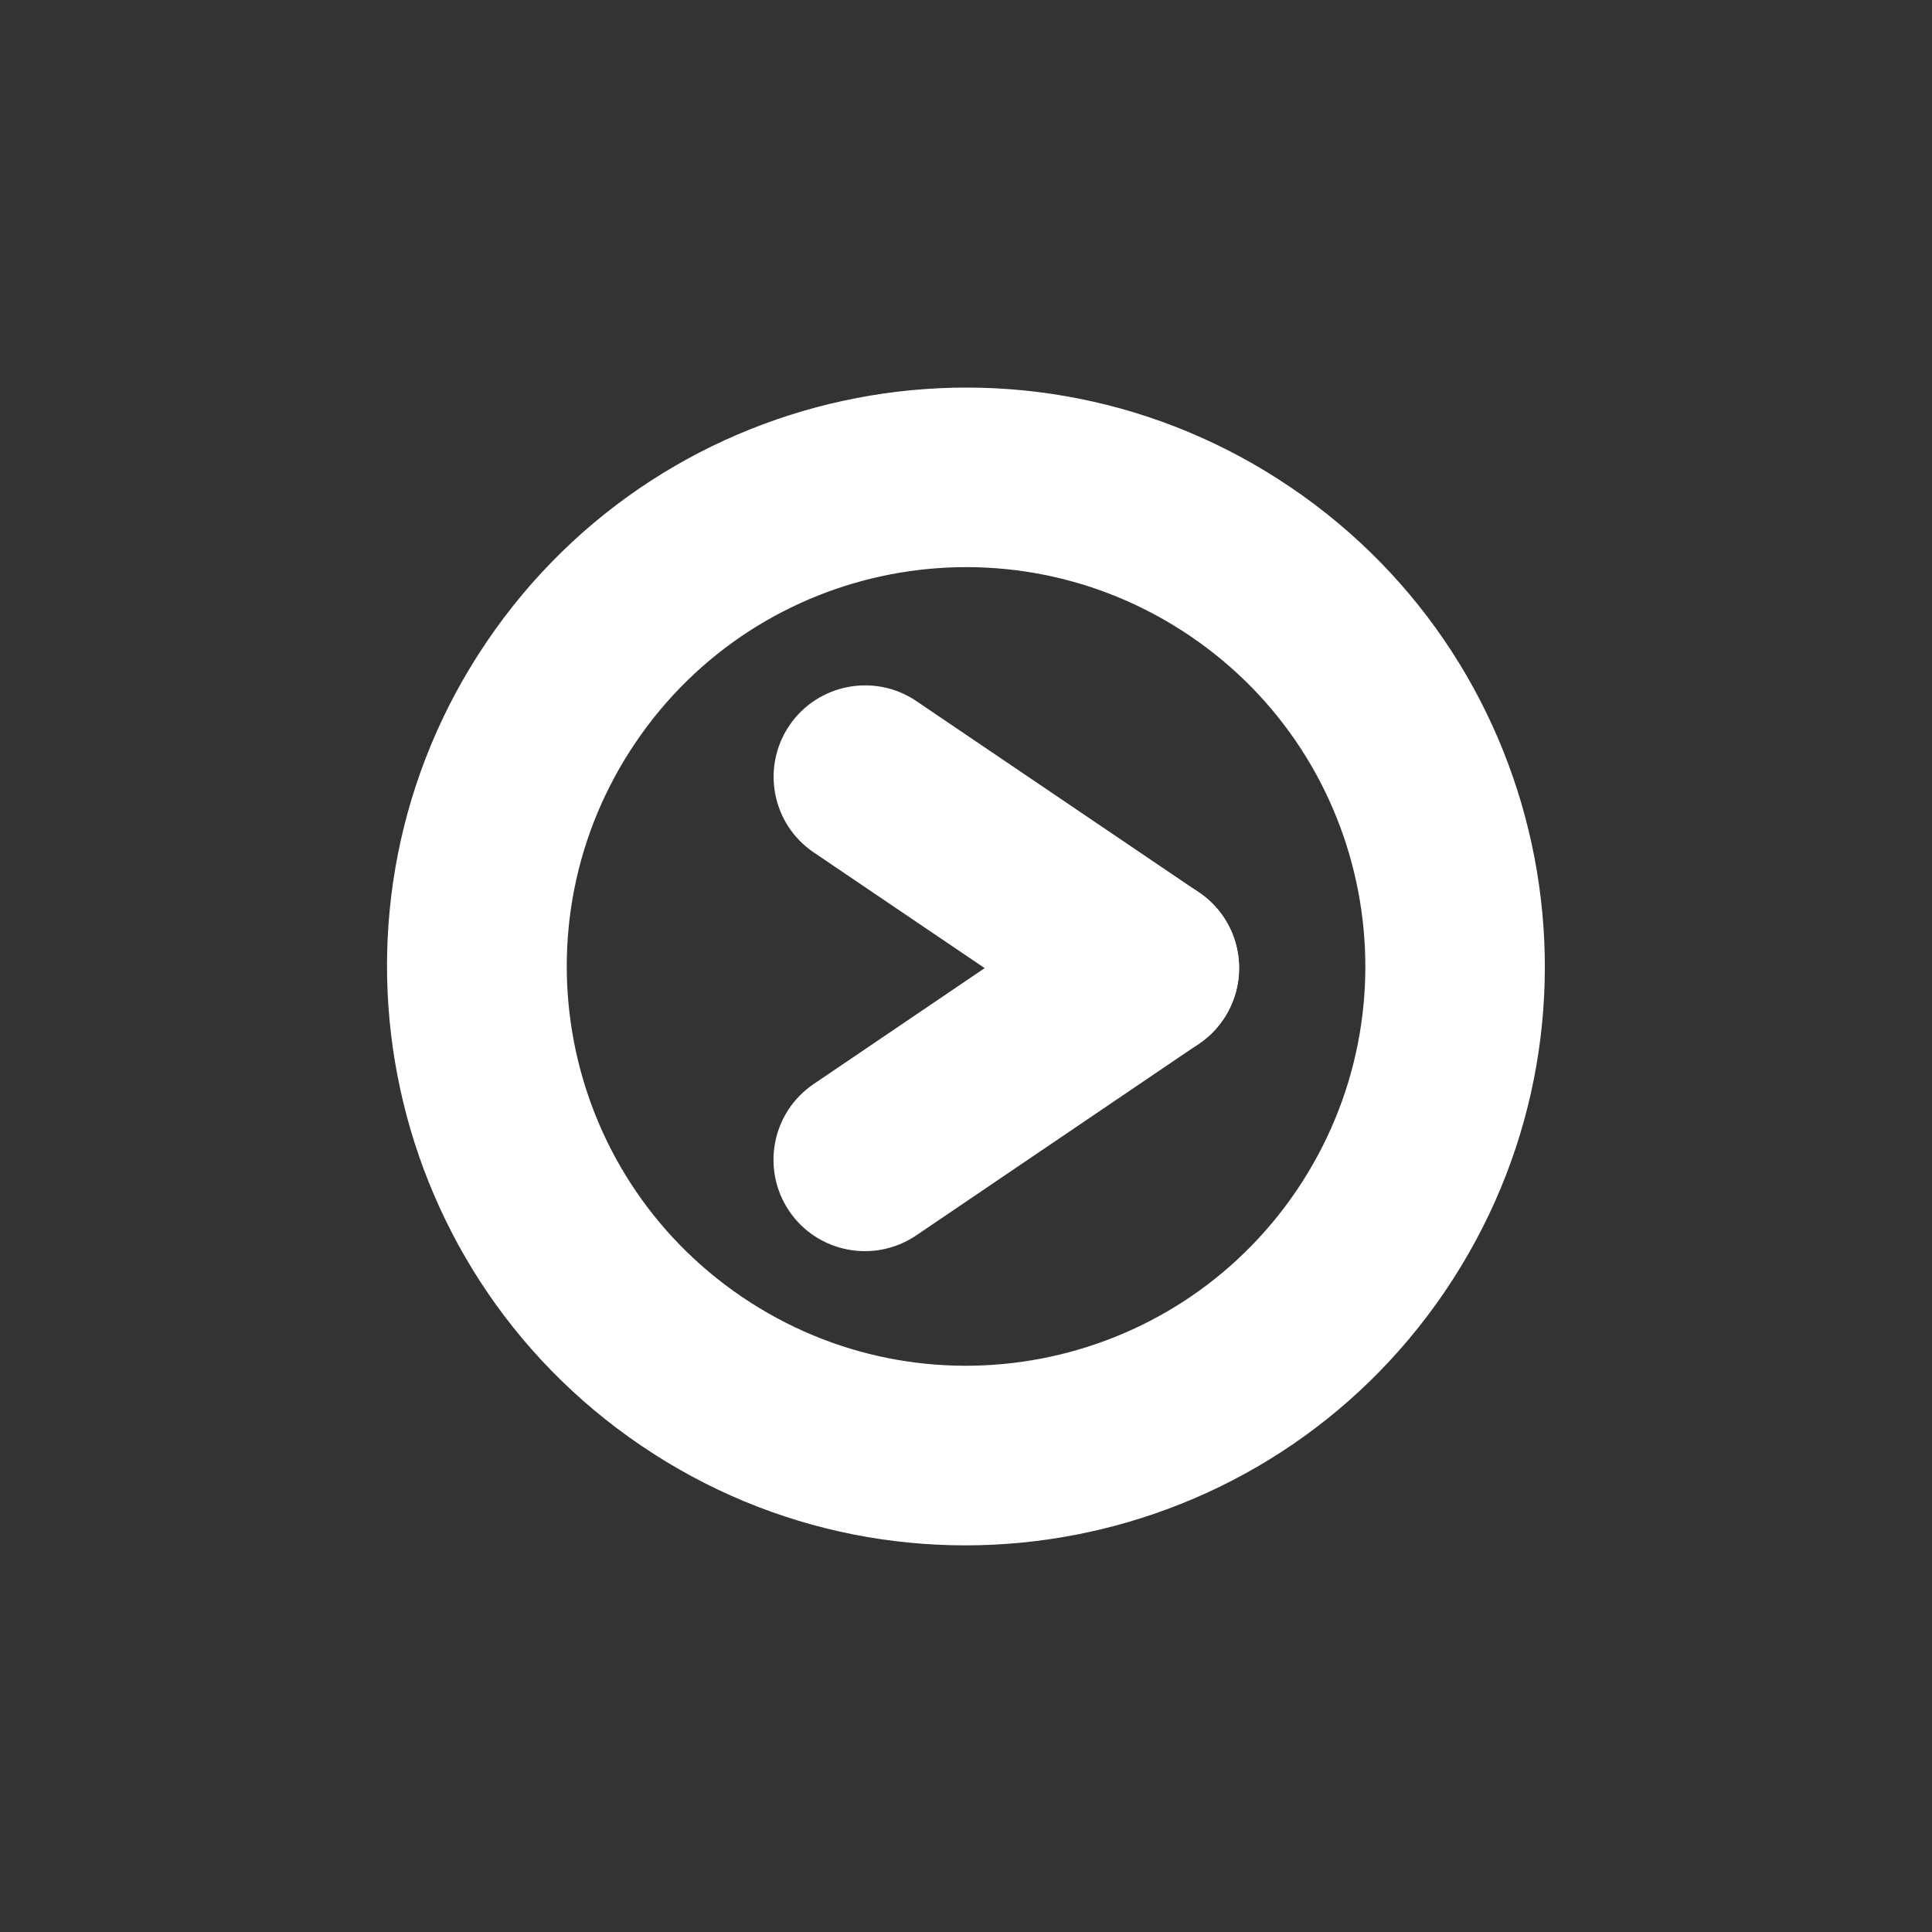 <?xml version="1.0" encoding="utf-8"?>
<!-- Generator: Adobe Illustrator 26.3.1, SVG Export Plug-In . SVG Version: 6.00 Build 0)  -->
<svg version="1.1" id="Layer_1" xmlns="http://www.w3.org/2000/svg" xmlns:xlink="http://www.w3.org/1999/xlink" x="0px" y="0px"
	 viewBox="0 0 1024 1024" style="enable-background:new 0 0 1024 1024;" xml:space="preserve">
<rect x="0" y="0" width="1024" height="1024" fill="#333333" stroke="none"/>
<style type="text/css">
	.st0{fill:#FFFFFF;}
</style>
<g>
	<path class="st0" d="M431.3,451.8c-22.2-15-27.9-45.2-12.9-67.3s45.2-27.9,67.3-12.9L635.5,473c22.2,15,27.9,45.2,12.9,67.3
		c-15,22.2-45.2,27.9-67.3,12.9L431.3,451.8z"/>
	<path class="st0" d="M485.6,654.8c-22.2,15-52.3,9.2-67.3-12.9c-15-22.2-9.2-52.3,12.9-67.3L581.1,473c22.2-15,52.3-9.2,67.3,12.9
		s9.2,52.3-12.9,67.3L485.6,654.8z"/>
	<path class="st0" d="M684.1,258.3c-140.3-95.1-331-58.4-426.1,81.8s-58.4,331,81.8,426.1s331,58.4,426.1-81.8
		C861,544.1,824.4,353.4,684.1,258.3z M687.2,631c-65.6,96.7-197.1,122-293.9,56.4s-122-197.1-56.4-293.9s197.1-122,293.9-56.4
		S752.7,534.2,687.2,631z"/>
</g>
</svg>
